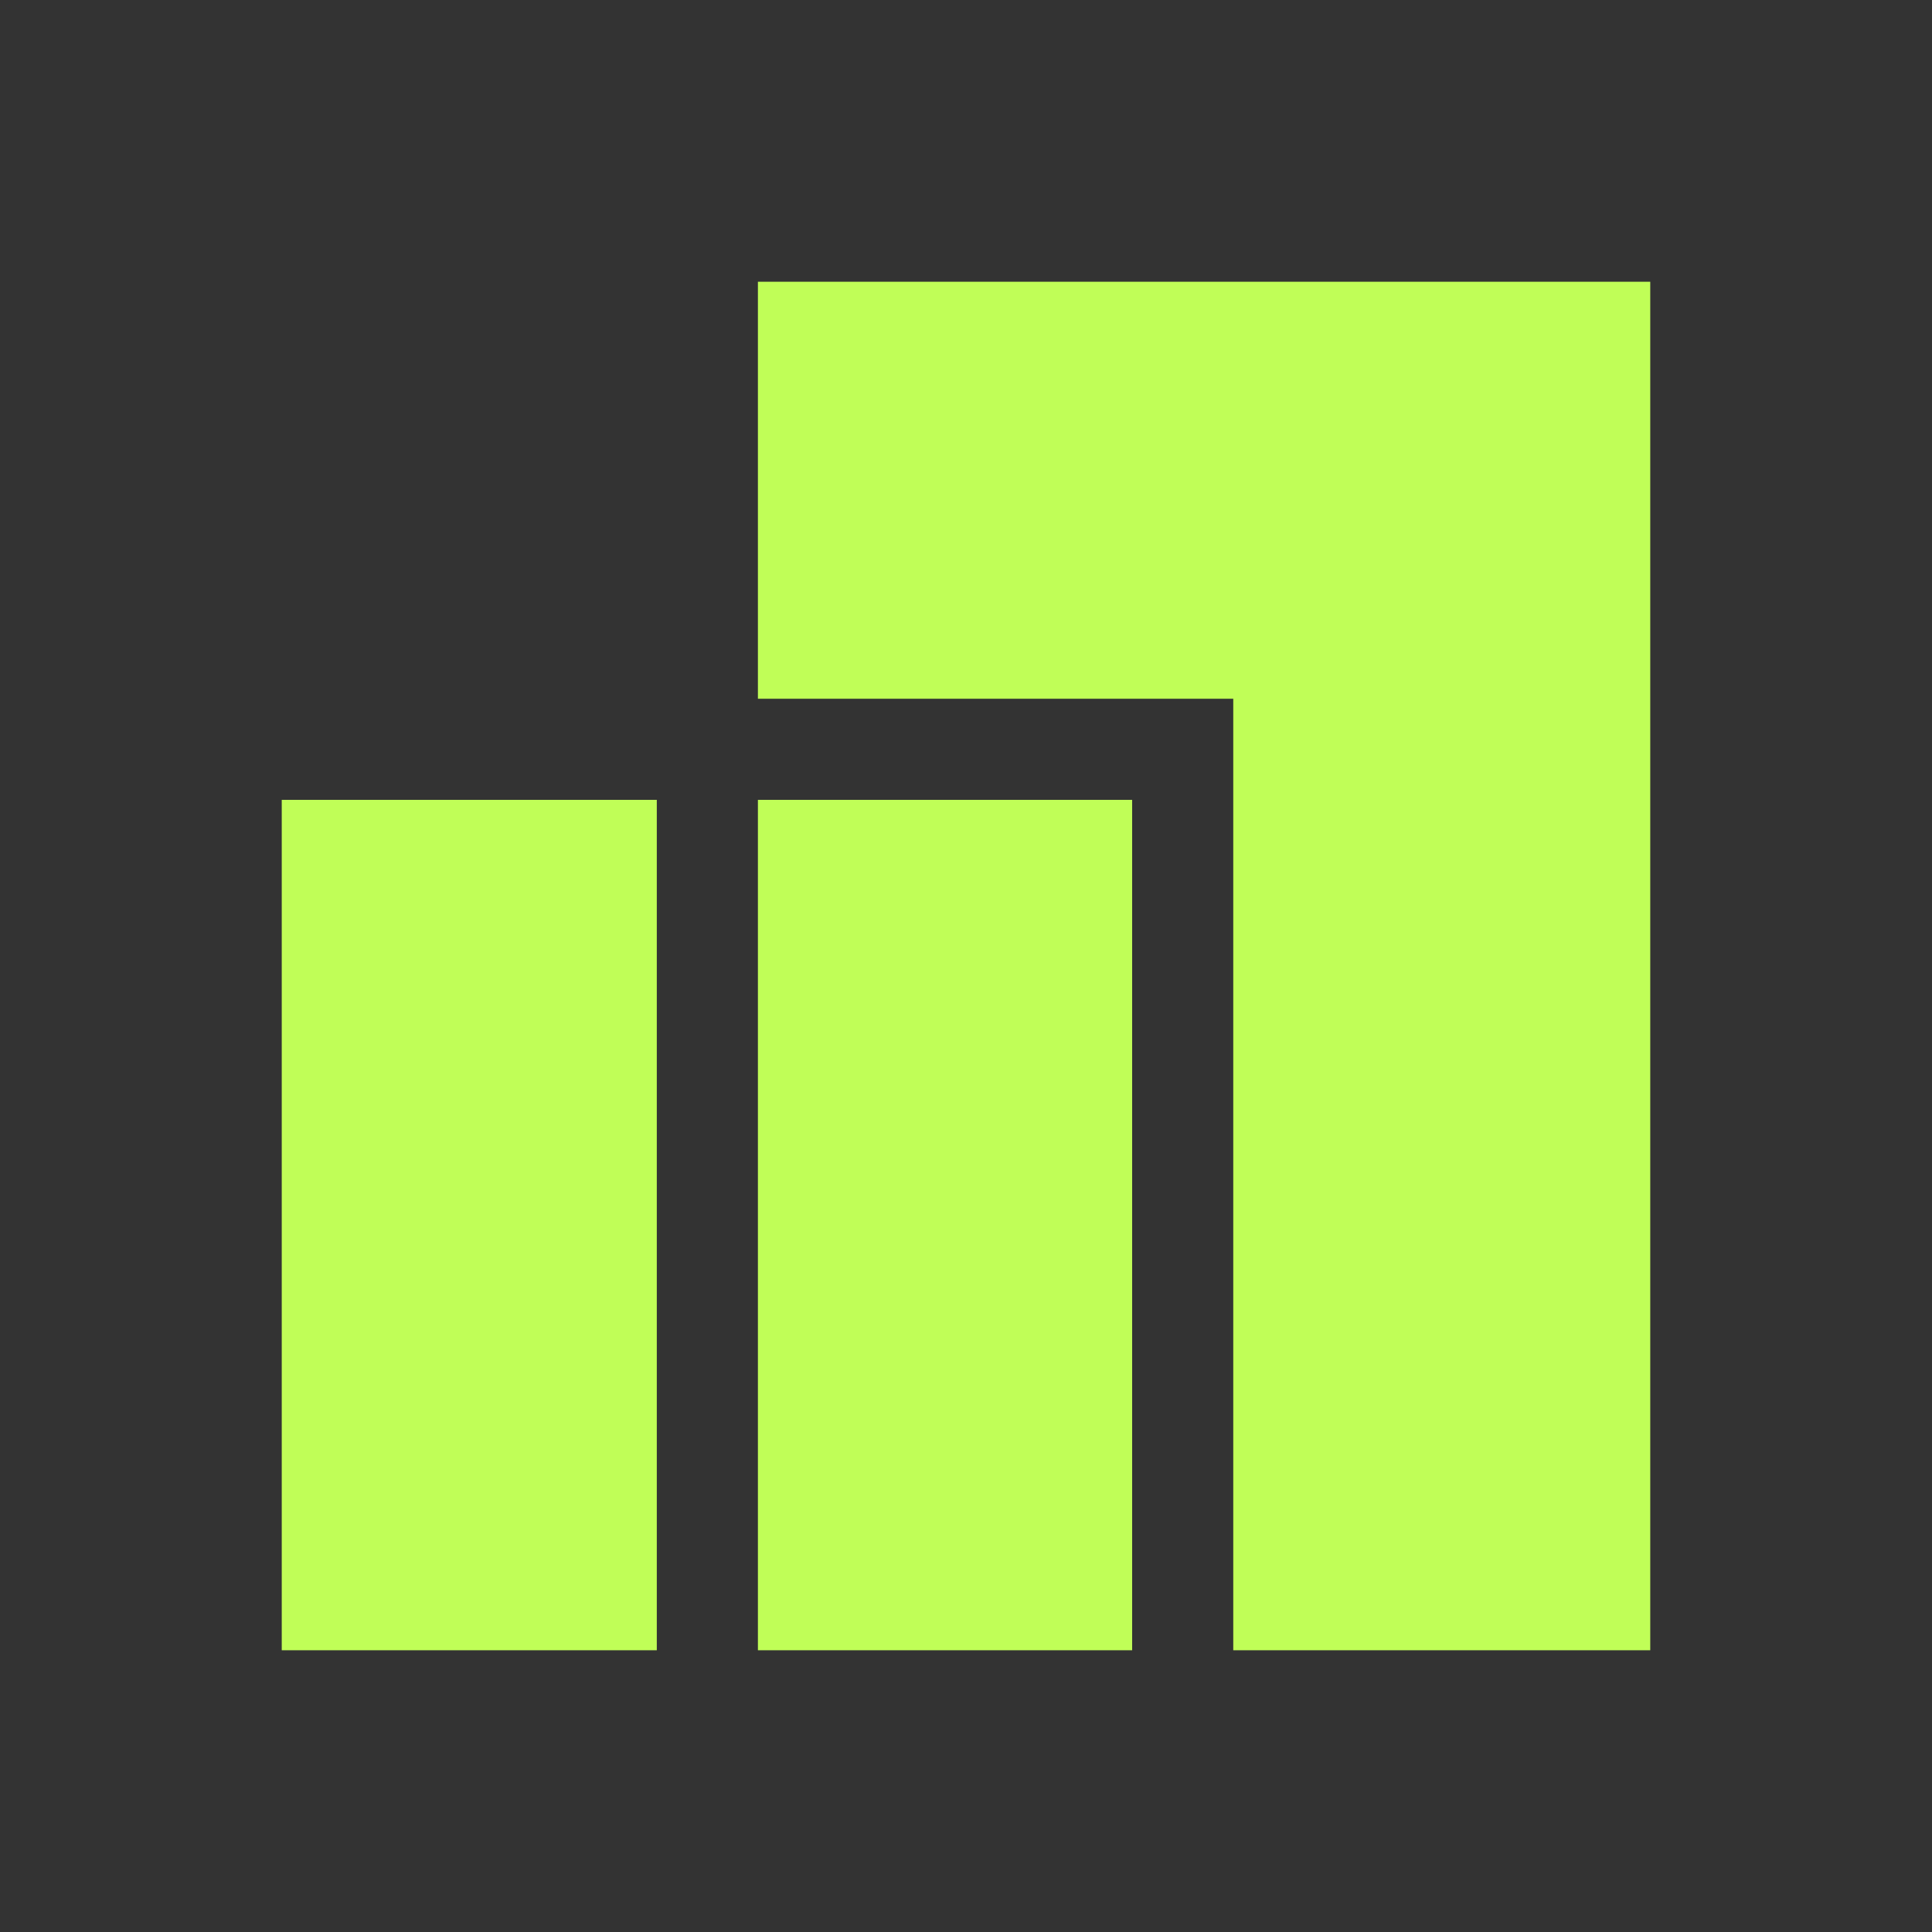 <svg width="24" height="24" viewBox="0 0 24 24" fill="none" xmlns="http://www.w3.org/2000/svg">
<rect x="0" y="0" width="24" height="24" fill="#333333" stroke="none"/>
<mask id="mask0_7307_3048" style="mask-type:alpha" maskUnits="userSpaceOnUse" x="0" y="0" width="24" height="24">
<rect width="24" height="24" fill="#D9D9D9"/>
</mask>
<g mask="url(#mask0_7307_3048)">
<path d="M15.32 20.5V8.68H9.415V3.5H20.5V20.5H15.32ZM9.415 20.5V9.936H14.064V20.5H9.415ZM3.5 20.5V9.936H8.159V20.5H3.5Z" fill="#C0FE57"/>
</g>
</svg>
